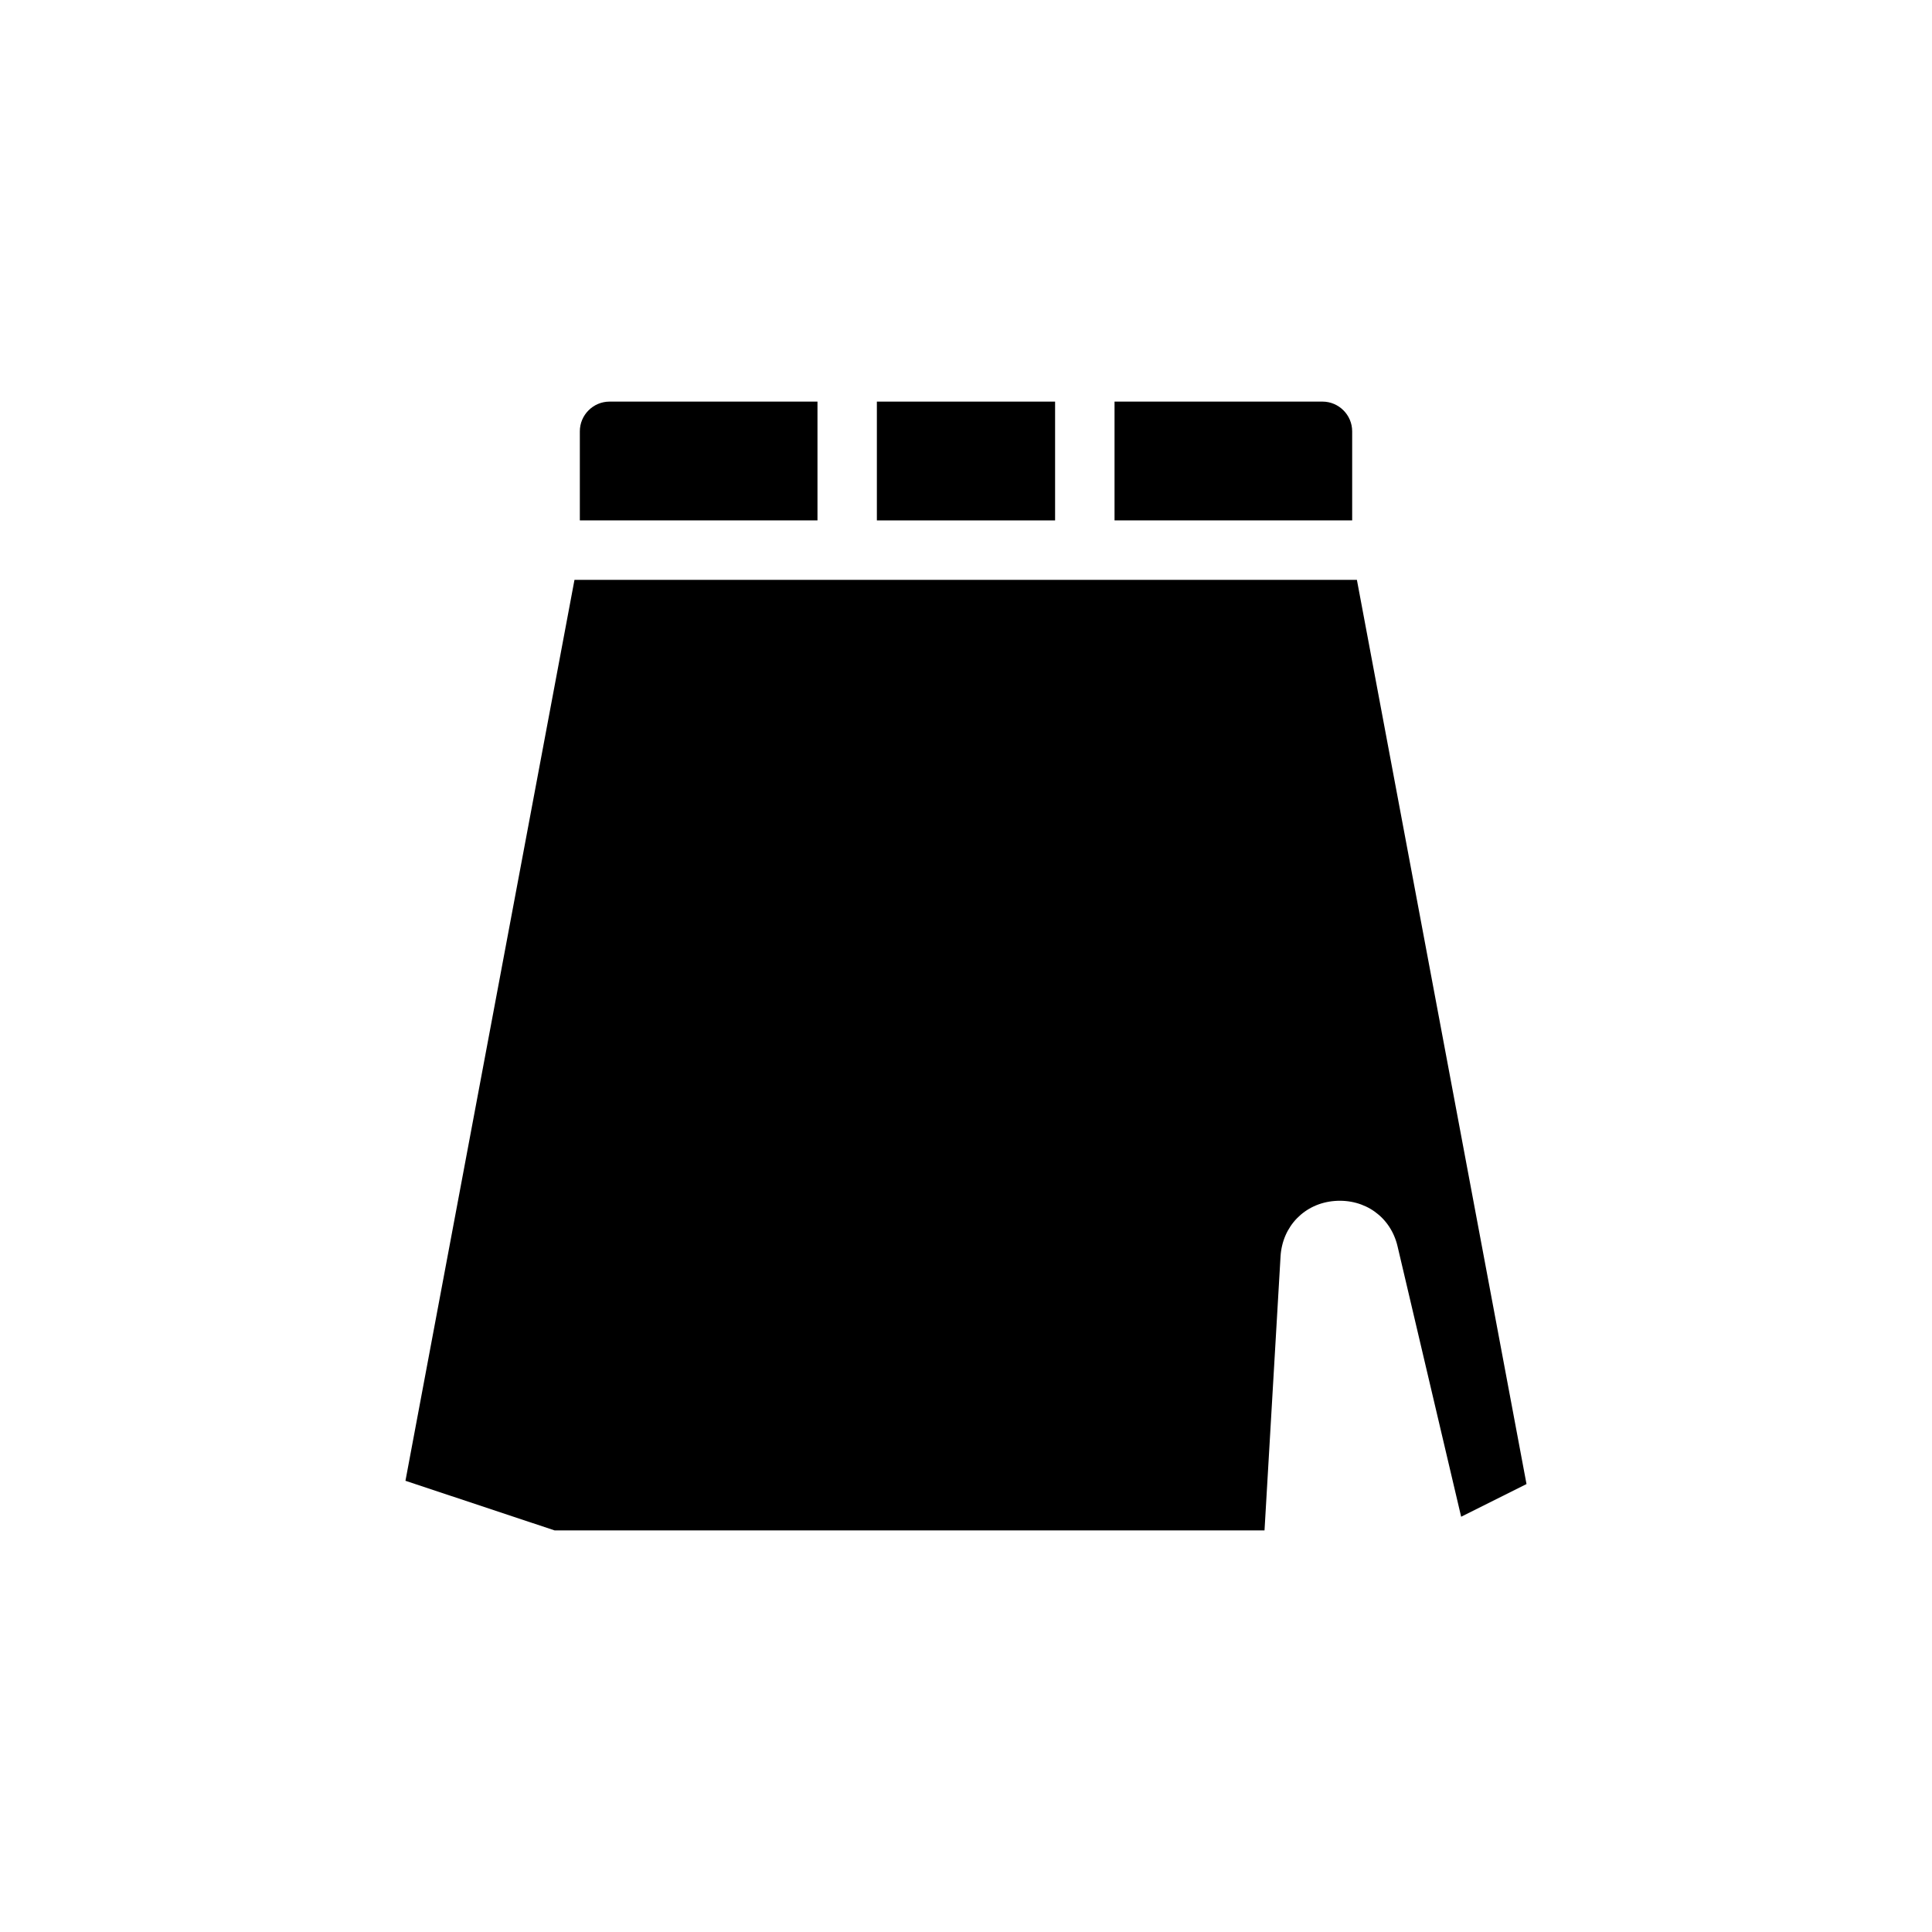 <?xml version="1.0" encoding="UTF-8"?>
<!-- Uploaded to: ICON Repo, www.iconrepo.com, Generator: ICON Repo Mixer Tools -->
<svg fill="#000000" width="800px" height="800px" version="1.1" viewBox="144 144 512 512" xmlns="http://www.w3.org/2000/svg">
 <g>
  <path d="m502.34 258.3v23.617h-62.977v-31.488h55.105c4.328 0 7.871 3.543 7.871 7.871z"/>
  <path d="m360.64 250.43v31.488h-62.977v-23.617c0-4.328 3.543-7.871 7.871-7.871z"/>
  <path d="m376.38 250.43h47.23v31.488h-47.23z"/>
  <path d="m548.54 537.29-17.32 8.66-16.848-71.637c-1.812-7.793-8.66-12.676-16.688-12.043-7.949 0.629-13.855 6.691-14.328 14.719l-4.246 72.582h-188.14l-39.52-13.148 44.793-238.75h207.35z"/>
 </g>
</svg>